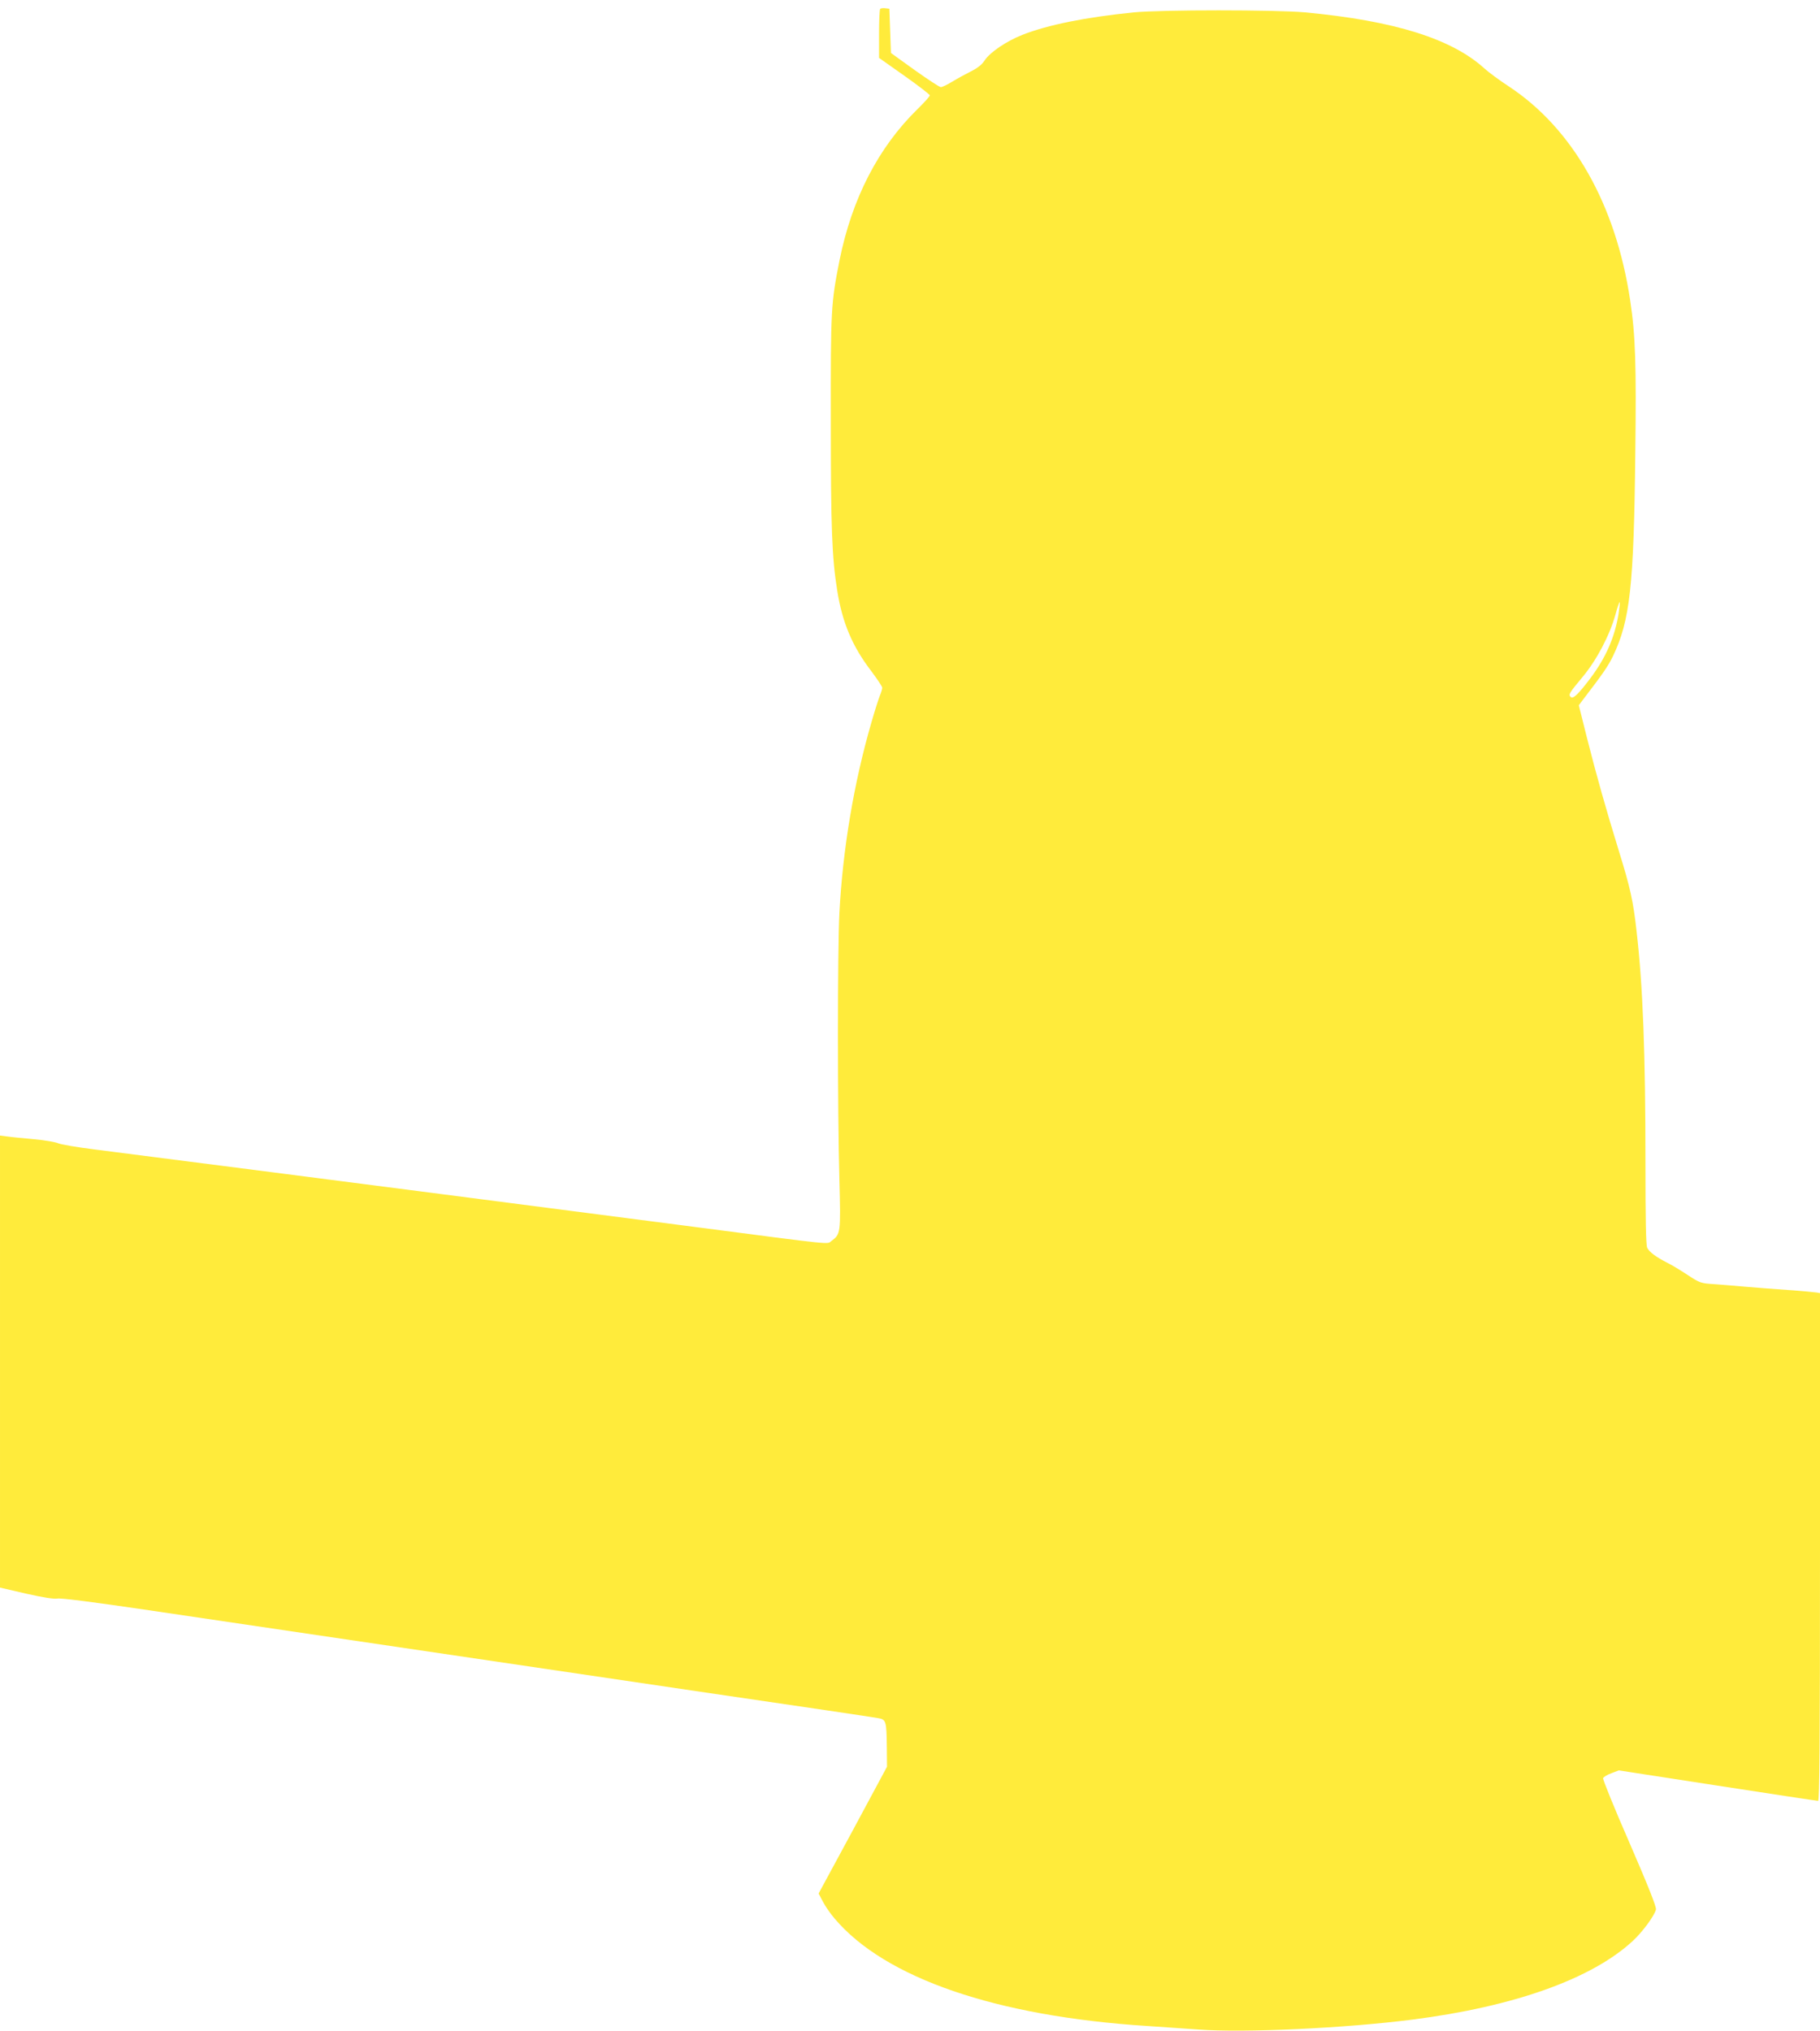 <?xml version="1.0" standalone="no"?>
<!DOCTYPE svg PUBLIC "-//W3C//DTD SVG 20010904//EN"
 "http://www.w3.org/TR/2001/REC-SVG-20010904/DTD/svg10.dtd">
<svg version="1.0" xmlns="http://www.w3.org/2000/svg"
 width="1147pt" height="1280pt" viewBox="0 0 1147 1280"
 preserveAspectRatio="xMidYMid meet">
<g transform="translate(0,1280) scale(0.1,-0.1)"
fill="#ffeb3b" stroke="none">
<path d="M5547 12744 c-4 -4 -7 -75 -7 -158 l0 -151 160 -113 c88 -62 160
-118 160 -123 0 -6 -35 -45 -78 -87 -248 -243 -413 -565 -491 -952 -54 -273
-56 -306 -55 -1020 0 -668 7 -853 40 -1060 32 -203 95 -354 216 -511 37 -50
68 -96 68 -103 0 -8 -6 -29 -14 -48 -8 -19 -33 -97 -55 -174 -110 -380 -180
-797 -201 -1199 -12 -228 -12 -1247 0 -1680 9 -340 8 -343 -51 -387 -27 -21
28 -27 -844 87 -60 8 -425 55 -810 105 -385 50 -749 97 -810 105 -387 50
-2006 259 -2175 280 -113 14 -218 32 -235 40 -16 7 -84 19 -150 25 -66 6 -141
13 -167 17 l-48 6 0 -1425 0 -1424 164 -38 c111 -25 176 -35 198 -31 22 4 224
-22 544 -69 776 -115 2422 -358 3559 -526 561 -82 1040 -153 1065 -158 55 -9
57 -16 59 -187 l1 -120 -215 -400 -216 -399 28 -53 c15 -29 48 -76 73 -105
317 -375 1017 -616 1970 -677 91 -6 235 -16 320 -22 290 -22 925 8 1349 62
643 82 1133 257 1391 496 61 56 136 158 146 198 4 16 -47 144 -166 419 -95
217 -170 402 -167 409 3 7 26 22 52 31 l47 18 622 -96 c342 -53 627 -96 634
-96 9 0 12 367 12 1600 l0 1600 -22 4 c-13 2 -95 10 -183 16 -88 6 -205 15
-260 20 -55 5 -143 12 -195 16 -93 6 -96 7 -175 59 -44 29 -100 63 -125 75
-73 37 -116 69 -129 96 -8 18 -11 175 -11 542 0 680 -16 1107 -56 1453 -21
190 -40 275 -111 504 -83 270 -140 471 -203 720 l-50 200 27 36 c128 167 157
210 188 273 108 225 132 442 141 1281 7 553 1 743 -32 960 -90 606 -362 1085
-766 1351 -57 37 -124 87 -150 110 -206 189 -568 303 -1133 356 -187 17 -903
17 -1080 0 -306 -31 -542 -79 -700 -141 -102 -40 -205 -110 -239 -161 -18 -28
-45 -49 -89 -71 -34 -17 -87 -46 -118 -65 -31 -19 -63 -34 -70 -33 -8 0 -81
48 -164 107 l-150 108 -5 139 -5 140 -25 3 c-14 2 -29 0 -33 -4z m4653 -3816
c-25 -149 -81 -275 -178 -404 -77 -102 -109 -131 -123 -117 -16 16 -10 24 76
128 87 104 170 262 206 392 12 46 25 81 27 78 2 -2 -2 -37 -8 -77z"/>
</g>
</svg>
